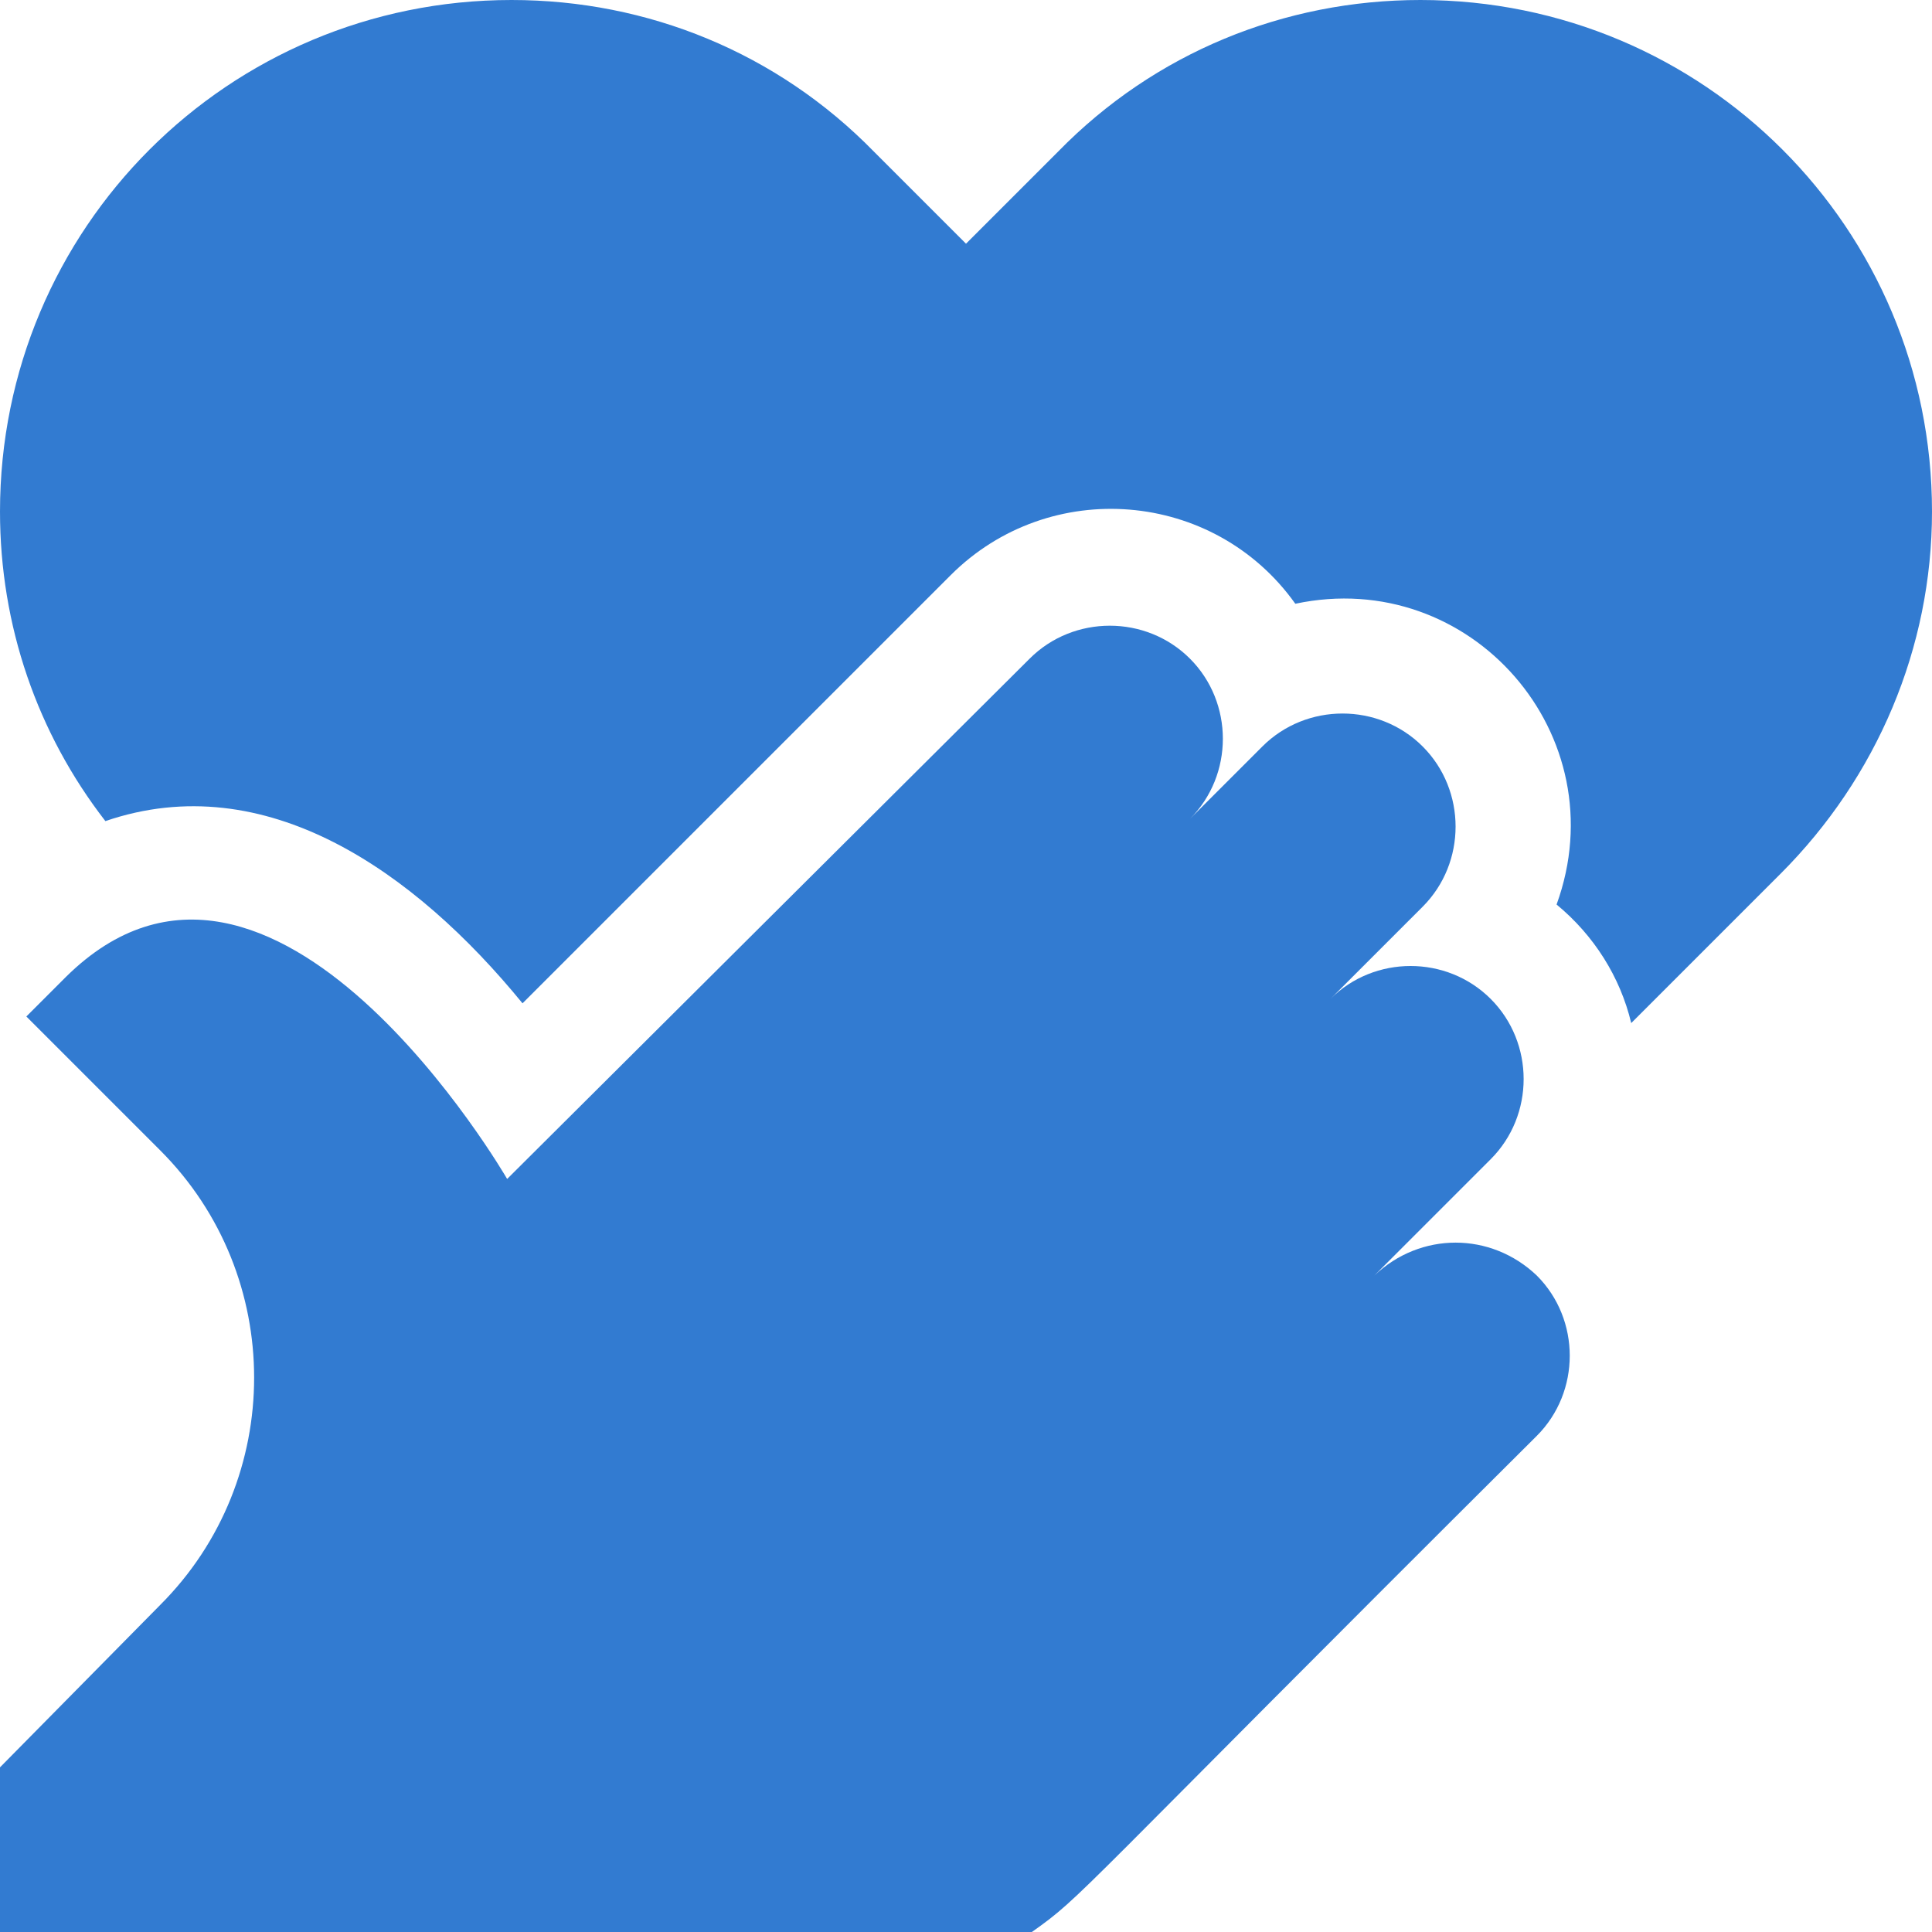 <?xml version="1.0" encoding="UTF-8"?> <svg xmlns:svgjs="http://svgjs.com/svgjs" xmlns="http://www.w3.org/2000/svg" xmlns:xlink="http://www.w3.org/1999/xlink" version="1.1" id="Layer_1" x="0px" y="0px" viewBox="0 0 88 88" xml:space="preserve"> <g> <g> <path fill="#327BD1" d="M64.7,0c-6.2,0-12.1,2.4-16.5,6.9L44,11.1l-4.2-4.2C35.4,2.4,29.5,0,23.3,0C10.4,0,0,10.4,0,23.3 c0,5.2,1.7,10.1,4.8,14.1c7.3-2.5,14.1,2.3,19,8.3l19.5-19.5c4.5-4.5,12-3.9,15.7,1.3c8-1.7,14.7,6,11.9,13.7 c1.7,1.4,2.9,3.3,3.4,5.4l6.8-6.8c4.4-4.4,6.9-10.3,6.9-16.5C88,10.4,77.6,0,64.7,0L64.7,0z"></path> <path fill="#327BD1" d="M62.6,58.1L62.6,58.1l5.3-5.3c2-2,2-5.3,0-7.3c-2-2-5.3-2-7.3,0l4.2-4.2c2-2,2-5.3,0-7.3c-2-2-5.3-2-7.3,0 l-3.3,3.3l0,0c2-2,2-5.3,0-7.3c-2-2-5.3-2-7.3,0L23.1,53.7c0,0-10.7-18.5-20.1-9.2l-1.8,1.8l6.1,6.1c5.7,5.7,5.7,15,0,20.7L0,80.5 V88h47c2.4-1.7,1.6-1.3,23-22.6c2-2,2-5.3,0-7.3C67.9,56.1,64.7,56.1,62.6,58.1L62.6,58.1z"></path> </g> </g> <g display="none"> <path display="inline" fill="#327BD1" d="M44,10.3c1.4,0,2.6-1.2,2.6-2.6V2.6C46.6,1.2,45.4,0,44,0s-2.6,1.2-2.6,2.6v5.2 C41.4,9.2,42.6,10.3,44,10.3z"></path> <path display="inline" fill="#327BD1" d="M56.1,14.7l5.2-5.2c1-1,1-2.6,0-3.6s-2.6-1-3.6,0l-5.2,5.2c-1,1-1,2.6,0,3.6 S55.1,15.7,56.1,14.7z"></path> <path display="inline" fill="#327BD1" d="M31.9,14.7c1,1,2.6,1,3.6,0s1-2.6,0-3.6l-5.2-5.2c-1-1-2.6-1-3.6,0s-1,2.6,0,3.6 L31.9,14.7z"></path> <path display="inline" fill="#327BD1" d="M23.2,36.4c0-5.7-4.6-10.3-10.3-10.3S2.6,30.8,2.6,36.4s4.6,10.3,10.3,10.3 S23.2,42.1,23.2,36.4z"></path> <path display="inline" fill="#327BD1" d="M44,20.8c-4.3,0-7.7,3.5-7.7,7.7c0,9.9-8.3,18.2-18.2,18.2h-5.2C5.8,46.8,0,52.5,0,59.6 v25.8C0,86.8,1.2,88,2.6,88h20.6c1.4,0,2.5-1.2,2.5-2.6l0-24.1c15.1-3.5,26-17.1,26-32.8C51.7,24.3,48.3,20.8,44,20.8z"></path> <path display="inline" fill="#327BD1" d="M85.4,36.4c0-5.7-4.6-10.3-10.3-10.3s-10.3,4.6-10.3,10.3s4.6,10.3,10.3,10.3 S85.4,42.1,85.4,36.4z"></path> <path display="inline" fill="#327BD1" d="M75.1,46.8H70c-5.9,0-11.3-3.1-14.6-7.5c-1.5,5.3-4.1,10.2-7.6,14.3 c4.1,3.6,9.2,6.5,14.5,7.8l0,24.1c0,1.4,1.1,2.6,2.5,2.6h20.6c1.4,0,2.6-1.2,2.6-2.6V59.6C88,52.5,82.2,46.8,75.1,46.8z"></path> </g> <g display="none"> <g display="inline"> <g> <g> <path fill="#327BD1" d="M87.7,43c-0.6-1.3-2.2-1.8-3.5-1.2l-6.9,3.4c-1.3,0.6-1.8,2.2-1.2,3.5s2.2,1.8,3.5,1.2l6.9-3.4 C87.8,45.8,88.4,44.3,87.7,43L87.7,43z"></path> <path fill="#327BD1" d="M77.4,67.1l6.9,3.4c1.3,0.6,2.8,0.1,3.5-1.2c0.6-1.3,0.1-2.8-1.2-3.5l-6.9-3.4c-1.3-0.6-2.8-0.1-3.5,1.2 C75.6,64.9,76.1,66.5,77.4,67.1z"></path> <path fill="#327BD1" d="M1.4,46.5l6.9,3.4c1.3,0.6,2.8,0.1,3.5-1.2c0.6-1.3,0.1-2.8-1.2-3.5l-6.9-3.4c-1.3-0.6-2.8-0.1-3.5,1.2 C-0.4,44.3,0.2,45.8,1.4,46.5z"></path> <path fill="#327BD1" d="M0.3,69.4c0.6,1.3,2.2,1.8,3.5,1.2l6.9-3.4c1.3-0.6,1.8-2.2,1.2-3.5c-0.6-1.3-2.2-1.8-3.5-1.2l-6.9,3.4 C0.2,66.6-0.4,68.1,0.3,69.4z"></path> </g> <path fill="#327BD1" d="M66.1,45.8c-3.1-3-7.2-4.6-11.5-4.4c-4,0.1-7.7,1.7-10.6,4.5c-2.9-2.8-6.6-4.4-10.6-4.5 c-4.3-0.1-8.3,1.5-11.5,4.4c-3.1,3-4.9,7-5,11.2c-0.3,15.6,21.5,28.2,25.8,30.6c0.4,0.2,0.8,0.3,1.2,0.3c0.4,0,0.8-0.1,1.2-0.3 c4.4-2.4,26.2-15,25.8-30.6C71,52.8,69.2,48.8,66.1,45.8L66.1,45.8z"></path> </g> <path fill="#327BD1" d="M18.3,42.1c4-3.8,9.2-5.9,14.6-5.9c0.2,0,0.4,0,0.6,0c3.7,0.1,7.4,1.2,10.5,3.1c3.1-2,6.8-3,10.5-3.1 c0.2,0,0.4,0,0.6,0c5.4,0,10.6,2.1,14.6,5.9c0.9,0.8,1.7,1.7,2.4,2.7c4.3-10.2,2.9-18.2,0.8-23.4c-2.6-6.5-6.9-10-7.1-10.2 c-0.8-0.7-2-0.8-3-0.2c-0.9,0.6-1.4,1.6-1.2,2.7c1.2,5.8,0.3,10.8-2.4,15c-1.5-2-3-4.9-3.7-8.5c-0.8-4-0.8-10.1,3.4-16.3 c0.5-0.8,0.6-1.8,0.1-2.7C58.6,0.5,57.7,0,56.7,0c-2,0-9.2,1-16.2,5.5C35.8,8.6,30.2,14,28.2,23c-1.6-3.7-2.1-8-1.5-12.9 C26.8,9,26.3,8,25.3,7.5c-1-0.5-2.1-0.3-2.9,0.4c-0.2,0.2-4.6,4.2-7.2,11.3C13,25,11.7,33.7,16.3,44.4 C16.9,43.6,17.6,42.8,18.3,42.1L18.3,42.1z"></path> </g> </g> <g display="none"> <g display="inline"> <path fill="#327BD1" d="M2.3,20.9l27.7-7.4c2.3-0.6,4.2-2.1,5.4-4.1s1.5-4.4,0.9-6.7L35.7,0L7.9,7.4C5.6,8,3.7,9.5,2.5,11.6 c-1.2,2-1.5,4.4-0.9,6.7L2.3,20.9z"></path> <path fill="#327BD1" d="M45.1,26.8c-0.6-2.3-3-3.8-5.4-3.3l-2.4,0.5l-2-7.3c-1.2,0.8-2.6,1.4-4,1.8L3.7,25.9l1.8,6.6l-2.3,0.8 c-2.3,0.8-3.6,3.2-3,5.6c0.6,2.4,3,3.8,5.5,3.3l2.1-0.5l0.8,2c3.1,7.8,11.5,12,19.6,9.9c8.1-2.2,13.3-10.1,12.1-18.4L40,33 l2.1-0.7C44.4,31.6,45.8,29.2,45.1,26.8L45.1,26.8z M31.1,41.4c-1.1,1.9-2.9,3.3-5.1,3.9c-0.7,0.2-1.5,0.3-2.2,0.3 c-1.4,0-2.9-0.4-4.2-1.1c-1.9-1.1-3.3-2.9-3.9-5.1l5-1.3c0.2,0.8,0.8,1.5,1.5,1.9c0.7,0.4,1.6,0.5,2.4,0.3s1.5-0.8,1.9-1.5 c0.4-0.7,0.5-1.6,0.3-2.4l5-1.3C32.5,37.2,32.2,39.4,31.1,41.4L31.1,41.4z"></path> <path fill="#327BD1" d="M84.9,67.1l-2.3-0.8l1.8-6.6l-27.7-7.4c-1.5-0.4-2.8-1-4-1.8l-2,7.3l-2.4-0.5c-2.4-0.5-4.7,1-5.4,3.3 c-0.6,2.4,0.7,4.8,3.1,5.6l2.1,0.7l-0.3,2.2c-1.2,8.3,4,16.2,12.1,18.4c8.1,2.2,16.6-2.1,19.6-9.9l0.8-2l2.1,0.5 c2.4,0.5,4.8-0.9,5.5-3.3C88.5,70.3,87.2,67.9,84.9,67.1L84.9,67.1z M64.2,79.4c-0.7,0-1.4-0.1-2.2-0.3c-4.5-1.2-7.1-5.8-5.9-10.2 l5,1.3c-0.5,1.7,0.6,3.5,2.3,3.9c1.7,0.5,3.5-0.6,3.9-2.3l5,1.3C71.2,76.9,67.9,79.4,64.2,79.4L64.2,79.4z"></path> <path fill="#327BD1" d="M57.9,47.3l27.7,7.4l0.7-2.6c0.6-2.3,0.3-4.7-0.9-6.7c-1.2-2-3.1-3.5-5.4-4.1l-27.7-7.4l-0.7,2.6 C50.4,41.2,53.2,46.1,57.9,47.3L57.9,47.3z"></path> <path fill="#327BD1" d="M55.7,16.7h5.2v-3.5h3.5V8h-3.5V4.5h-5.2V8h-3.5v5.2h3.5V16.7z"></path> <path fill="#327BD1" d="M12.3,63.6H7.2v3.5H3.6v5.2h3.5v3.5h5.2v-3.5h3.5v-5.2h-3.5V63.6z"></path> <path fill="#327BD1" d="M76.8,18h5.2v5.2h-5.2V18z"></path> <path fill="#327BD1" d="M62.8,25h5.2v5.2h-5.2V25z"></path> <path fill="#327BD1" d="M25.6,61.1h5.2v5.2h-5.2V61.1z"></path> <path fill="#327BD1" d="M33.9,77.4H39v5.2h-5.2V77.4z"></path> </g> </g> <g display="none"> <g display="inline"> <path fill="#327BD1" d="M66,36.9v19c0,10.1-6.2,12.3-6.2,19.8v10.5c0,0.6-0.5,1.1-1.1,1.1H38.4c-0.6,0-1.1-0.5-1.1-1.1v-9.8 c0-3.5-1.5-4.6-3.4-6c-1.3-0.9-2.8-2-3.6-3.9l-7.9-17.7c-0.9-2,0-4.4,2-5.3c2.6-1.2,5.6-0.1,6.8,2.5l1.6,3.1 c0.4,0.7,1.4,0.4,1.4-0.3V28.8c0.1-3.5,3.1-5.4,6.1-4.7c0.5,0.1,0.8,0.6,0.8,1.1v21.2c0,0.7,0.6,1.2,1.2,1.1c0.6-0.1,1-0.6,1-1.1 V21.6c0-0.4,0.2-0.7,0.5-0.9c1.6-1.1,3.8-1.1,5.4,0c0.3,0.2,0.5,0.5,0.5,0.9v25.1c0,0.6,0.5,1.1,1.2,1.1c0.6,0,1-0.5,1-1.1V25 c0-0.5,0.3-0.9,0.8-1.1c1.6-0.4,3.3-0.1,4.5,0.8c0.3,0.2,0.5,0.5,0.5,0.9v23.9c0,0.6,0.5,1.1,1.1,1.1c0.6,0,1.1-0.5,1.1-1.1V33.4 c0-0.5,0.4-1,0.9-1.1C63.4,32,66,33.7,66,36.9L66,36.9z"></path> <path fill="#327BD1" d="M39.6,20.9c-0.1,0.1-0.2,0.2-0.4,0.2c-4.7,0-8.2,3.4-8.3,8v10.6c0,0.5-0.5,0.9-1,0.7 c-4.8-1.9-10.5,0.9-10.8,6.3c-0.1,1.2,0.1,2.4,0.6,3.5c0.3,0.8-0.7,1.4-1.2,0.8c-4.6-5.5-3.6-10.3-8.5-14.3L0.5,29 C0.2,28.7,0,28.3,0,27.9V2.2C0,1,1.4,0.3,2.4,1.1l21.5,17.5c2.5,2.1,4.1,1.6,6.3,1c5-1.4,5.7,0,9,0.7 C39.6,20.3,39.7,20.6,39.6,20.9L39.6,20.9z"></path> <path fill="#327BD1" d="M88,2.2v25.7c0,0.4-0.2,0.9-0.5,1.1L78,36.7c-4.5,3.7-4,8.2-7.8,13.3c-0.4,0.6-1.3,0.3-1.3-0.4V36.9 c0-4.5-3.5-7.4-6.2-7.7c-0.3,0-0.6-0.3-0.6-0.7c-0.3-4.6-3.9-7.7-8.4-7.6c-0.2,0-0.5-0.1-0.6-0.3c-0.1-0.1-0.2-0.3-0.3-0.4 c-0.3-0.5-0.1-1.1,0.5-1.2c0.9-0.1,2.2,0,4.4,0.6c2.2,0.6,3.8,1,6.3-1L85.6,1.1C86.6,0.3,88,1,88,2.2L88,2.2z"></path> </g> </g> <g display="none"> <g id="Layer_13_00000089532027953044611290000017504759493983608495_" display="inline"> <path fill="#327BD1" d="M28.4,51.3h-5.8c-3.1,0-5.7,2.5-5.7,5.7v23.8c0,3.1,2.5,5.7,5.7,5.7h5.8V51.3z"></path> <path fill="#327BD1" d="M70.7,61.6l-5.2,18.8c-1,3.5-4.2,6-7.8,6H33.1V51.3l10.4-14.7c1.1-1.5,2.9-2.5,4.8-2.5 c3.3,0,5.9,2.7,5.9,5.9c0,0.5-0.1,1.1-0.2,1.6l-2.7,9.7h11.7C68.3,51.3,72.2,56.4,70.7,61.6z"></path> <path fill="#327BD1" d="M12.8,15.1l2.4,4.8c0.2,0.4,0.7,0.8,1.2,0.8l5.3,0.8c1.3,0.2,1.8,1.7,0.8,2.6l-3.8,3.7 c-0.4,0.4-0.5,0.9-0.4,1.4l0.9,5.3c0.2,1.2-1.1,2.2-2.2,1.6l-4.7-2.5c-0.4-0.2-1-0.2-1.4,0L6,36c-1.1,0.6-2.4-0.4-2.2-1.6l0.9-5.3 c0.1-0.5-0.1-1-0.4-1.4L0.4,24c-0.9-0.9-0.4-2.4,0.8-2.6l5.3-0.8c0.5-0.1,0.9-0.4,1.2-0.8l2.4-4.8C10.6,13.9,12.2,13.9,12.8,15.1 L12.8,15.1z"></path> <path fill="#327BD1" d="M45.4,2.5l2.4,4.8C48,7.7,48.4,8,48.9,8.1l5.3,0.8c1.3,0.2,1.8,1.7,0.8,2.6l-3.8,3.7 c-0.4,0.4-0.5,0.9-0.4,1.4l0.9,5.3c0.2,1.2-1.1,2.2-2.2,1.6l-4.7-2.5c-0.4-0.2-1-0.2-1.4,0l-4.7,2.5c-1.1,0.6-2.4-0.4-2.2-1.6 l0.9-5.3c0.1-0.5-0.1-1-0.4-1.4L33,11.5c-0.9-0.9-0.4-2.4,0.8-2.6l5.3-0.8C39.6,8,40,7.7,40.3,7.3l2.4-4.8 C43.2,1.3,44.8,1.3,45.4,2.5L45.4,2.5z"></path> <path fill="#327BD1" d="M77.9,15.1l2.4,4.8c0.2,0.4,0.7,0.8,1.2,0.8l5.3,0.8c1.3,0.2,1.8,1.7,0.8,2.6l-3.8,3.7 c-0.4,0.4-0.5,0.9-0.4,1.4l0.9,5.3c0.2,1.2-1.1,2.2-2.2,1.6l-4.7-2.5c-0.4-0.2-1-0.2-1.4,0L71.1,36c-1.1,0.6-2.4-0.4-2.2-1.6 l0.9-5.3c0.1-0.5-0.1-1-0.4-1.4L65.6,24c-0.9-0.9-0.4-2.4,0.8-2.6l5.3-0.8c0.5-0.1,0.9-0.4,1.2-0.8l2.4-4.8 C75.8,13.9,77.4,13.9,77.9,15.1L77.9,15.1z"></path> </g> </g> </svg> 